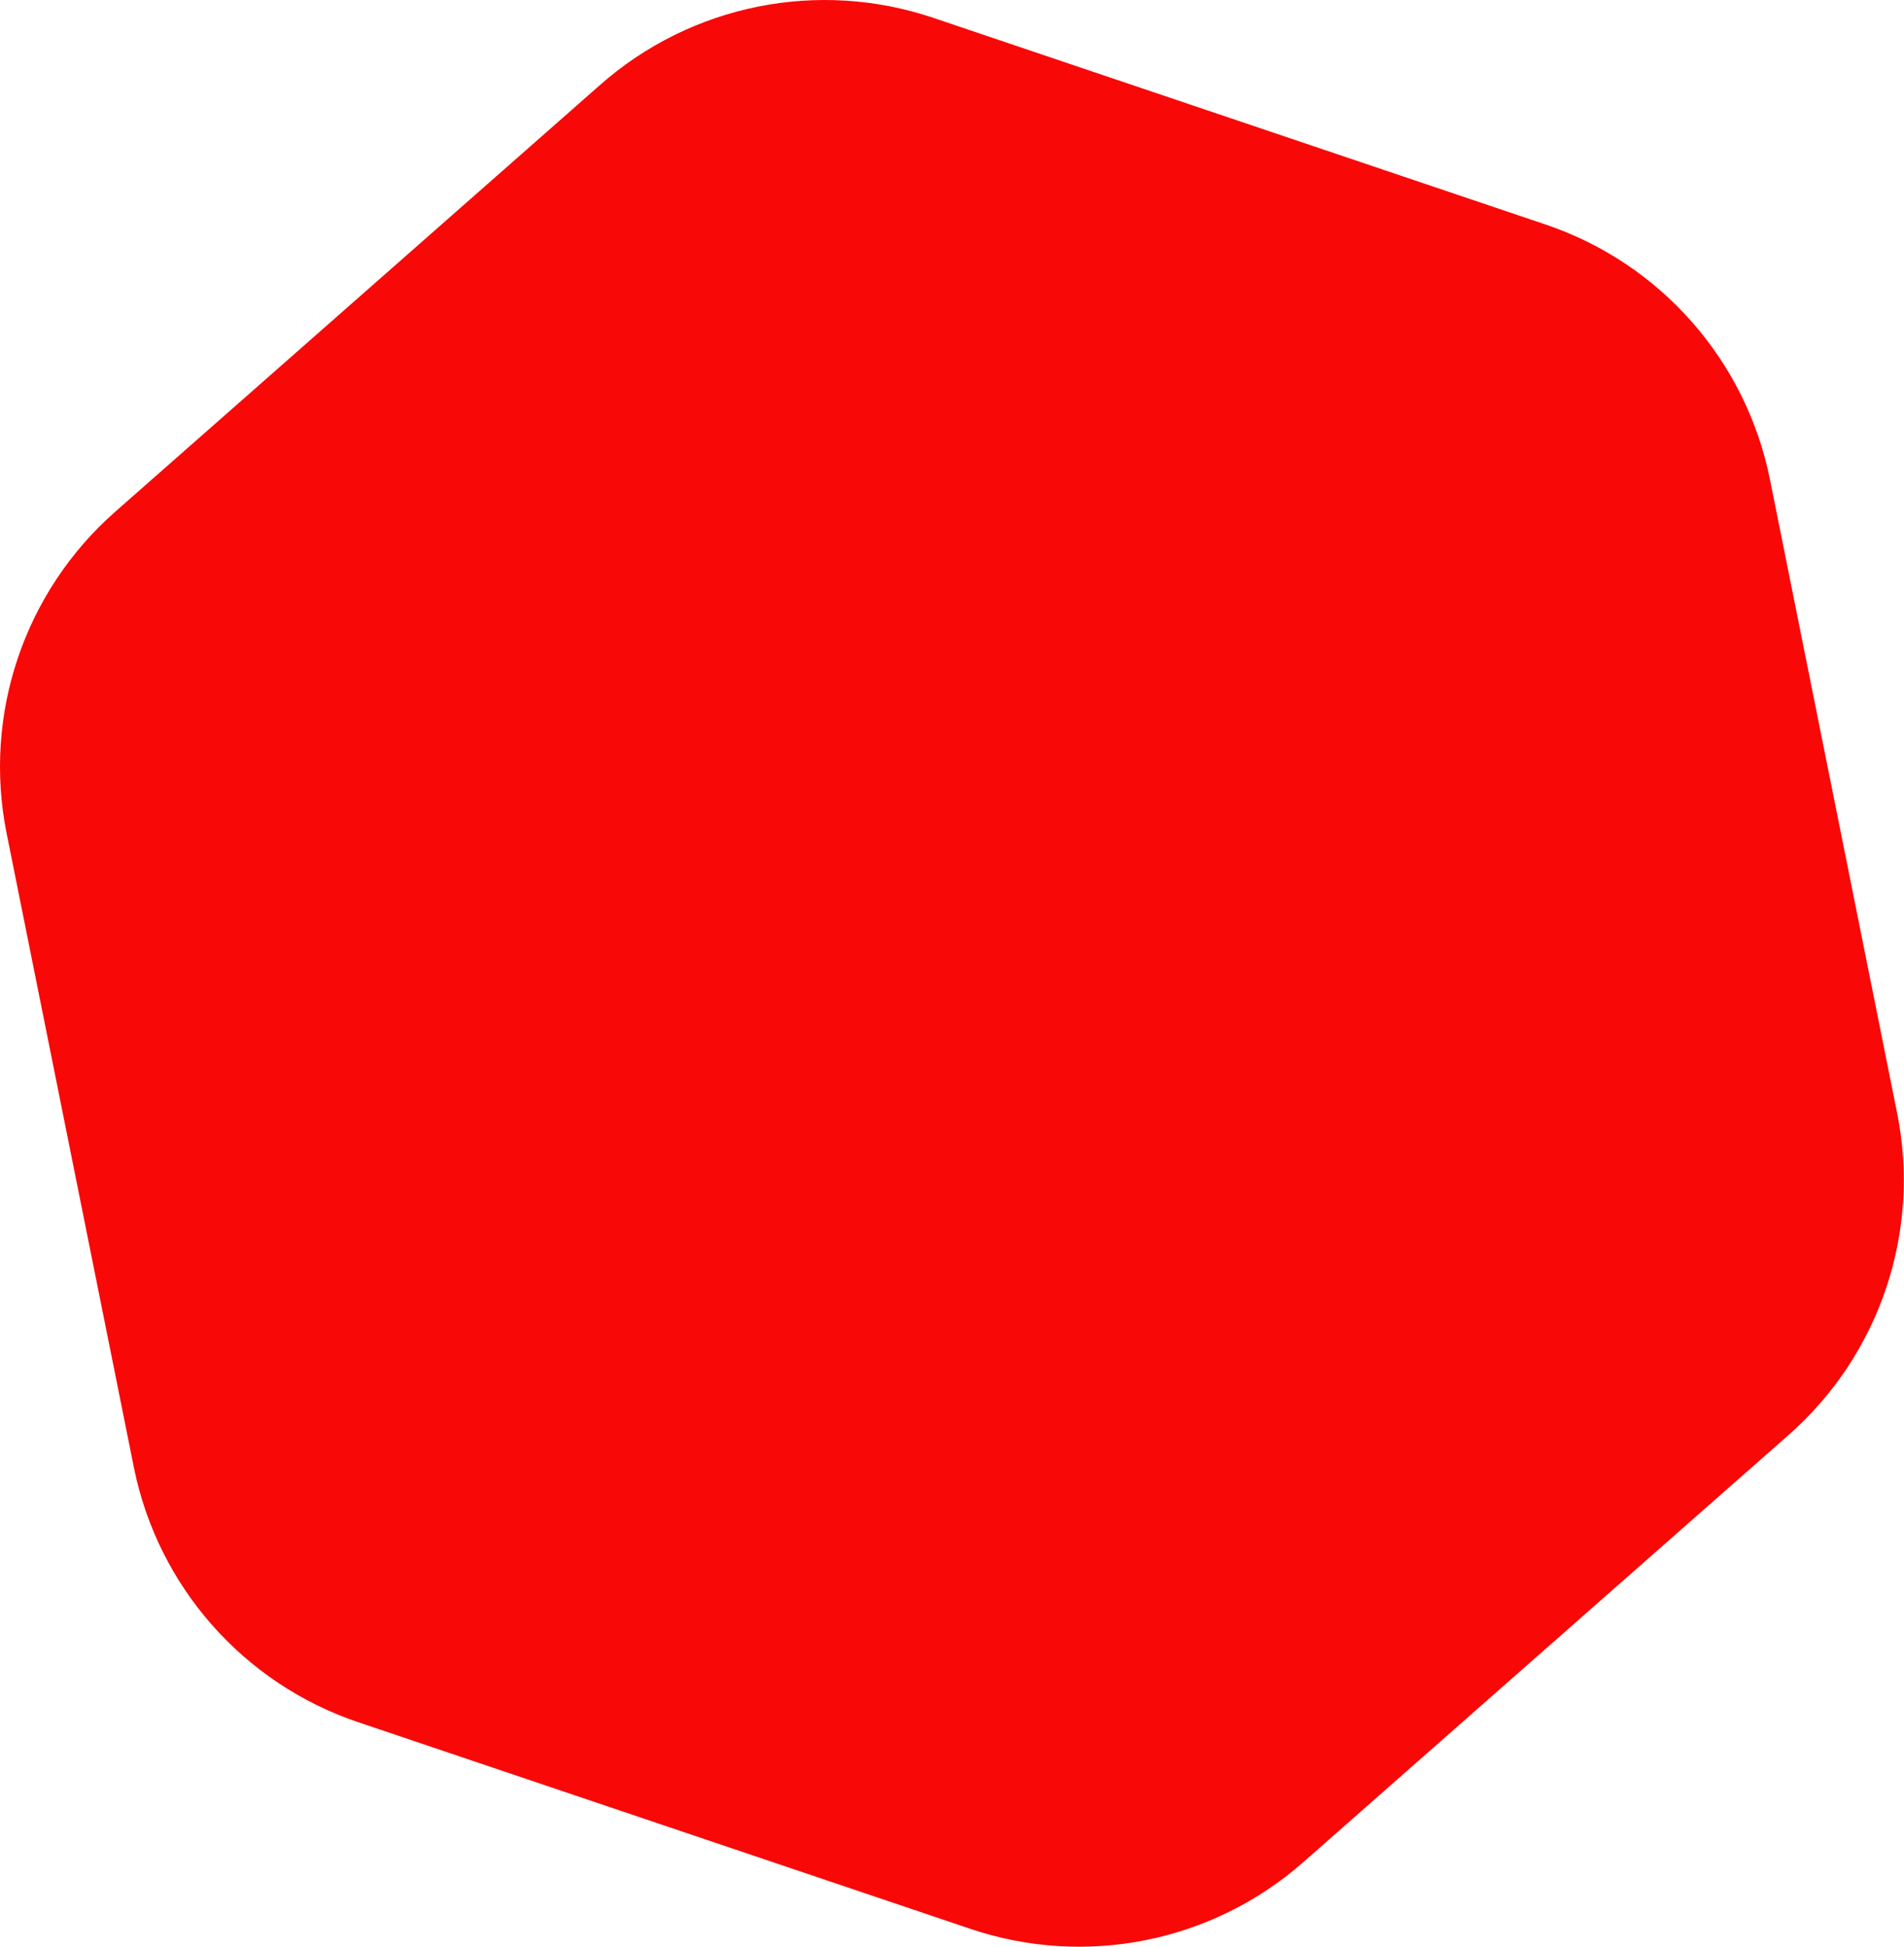 <?xml version="1.0" encoding="UTF-8"?> <svg xmlns="http://www.w3.org/2000/svg" width="584" height="597" viewBox="0 0 584 597" fill="none"> <path d="M184.148 25.969C212.08 1.386 251.005 -6.428 286.26 5.471L474.077 68.858C509.332 80.757 535.562 110.56 542.885 147.041L581.899 341.389C589.222 377.87 576.527 415.487 548.595 440.07L399.791 571.031C371.859 595.613 332.934 603.427 297.679 591.529L109.862 528.141C74.606 516.243 48.377 486.44 41.054 449.959L2.04 255.611C-5.283 219.129 7.412 181.513 35.344 156.93L184.148 25.969Z" fill="#F90808"></path> </svg> 
